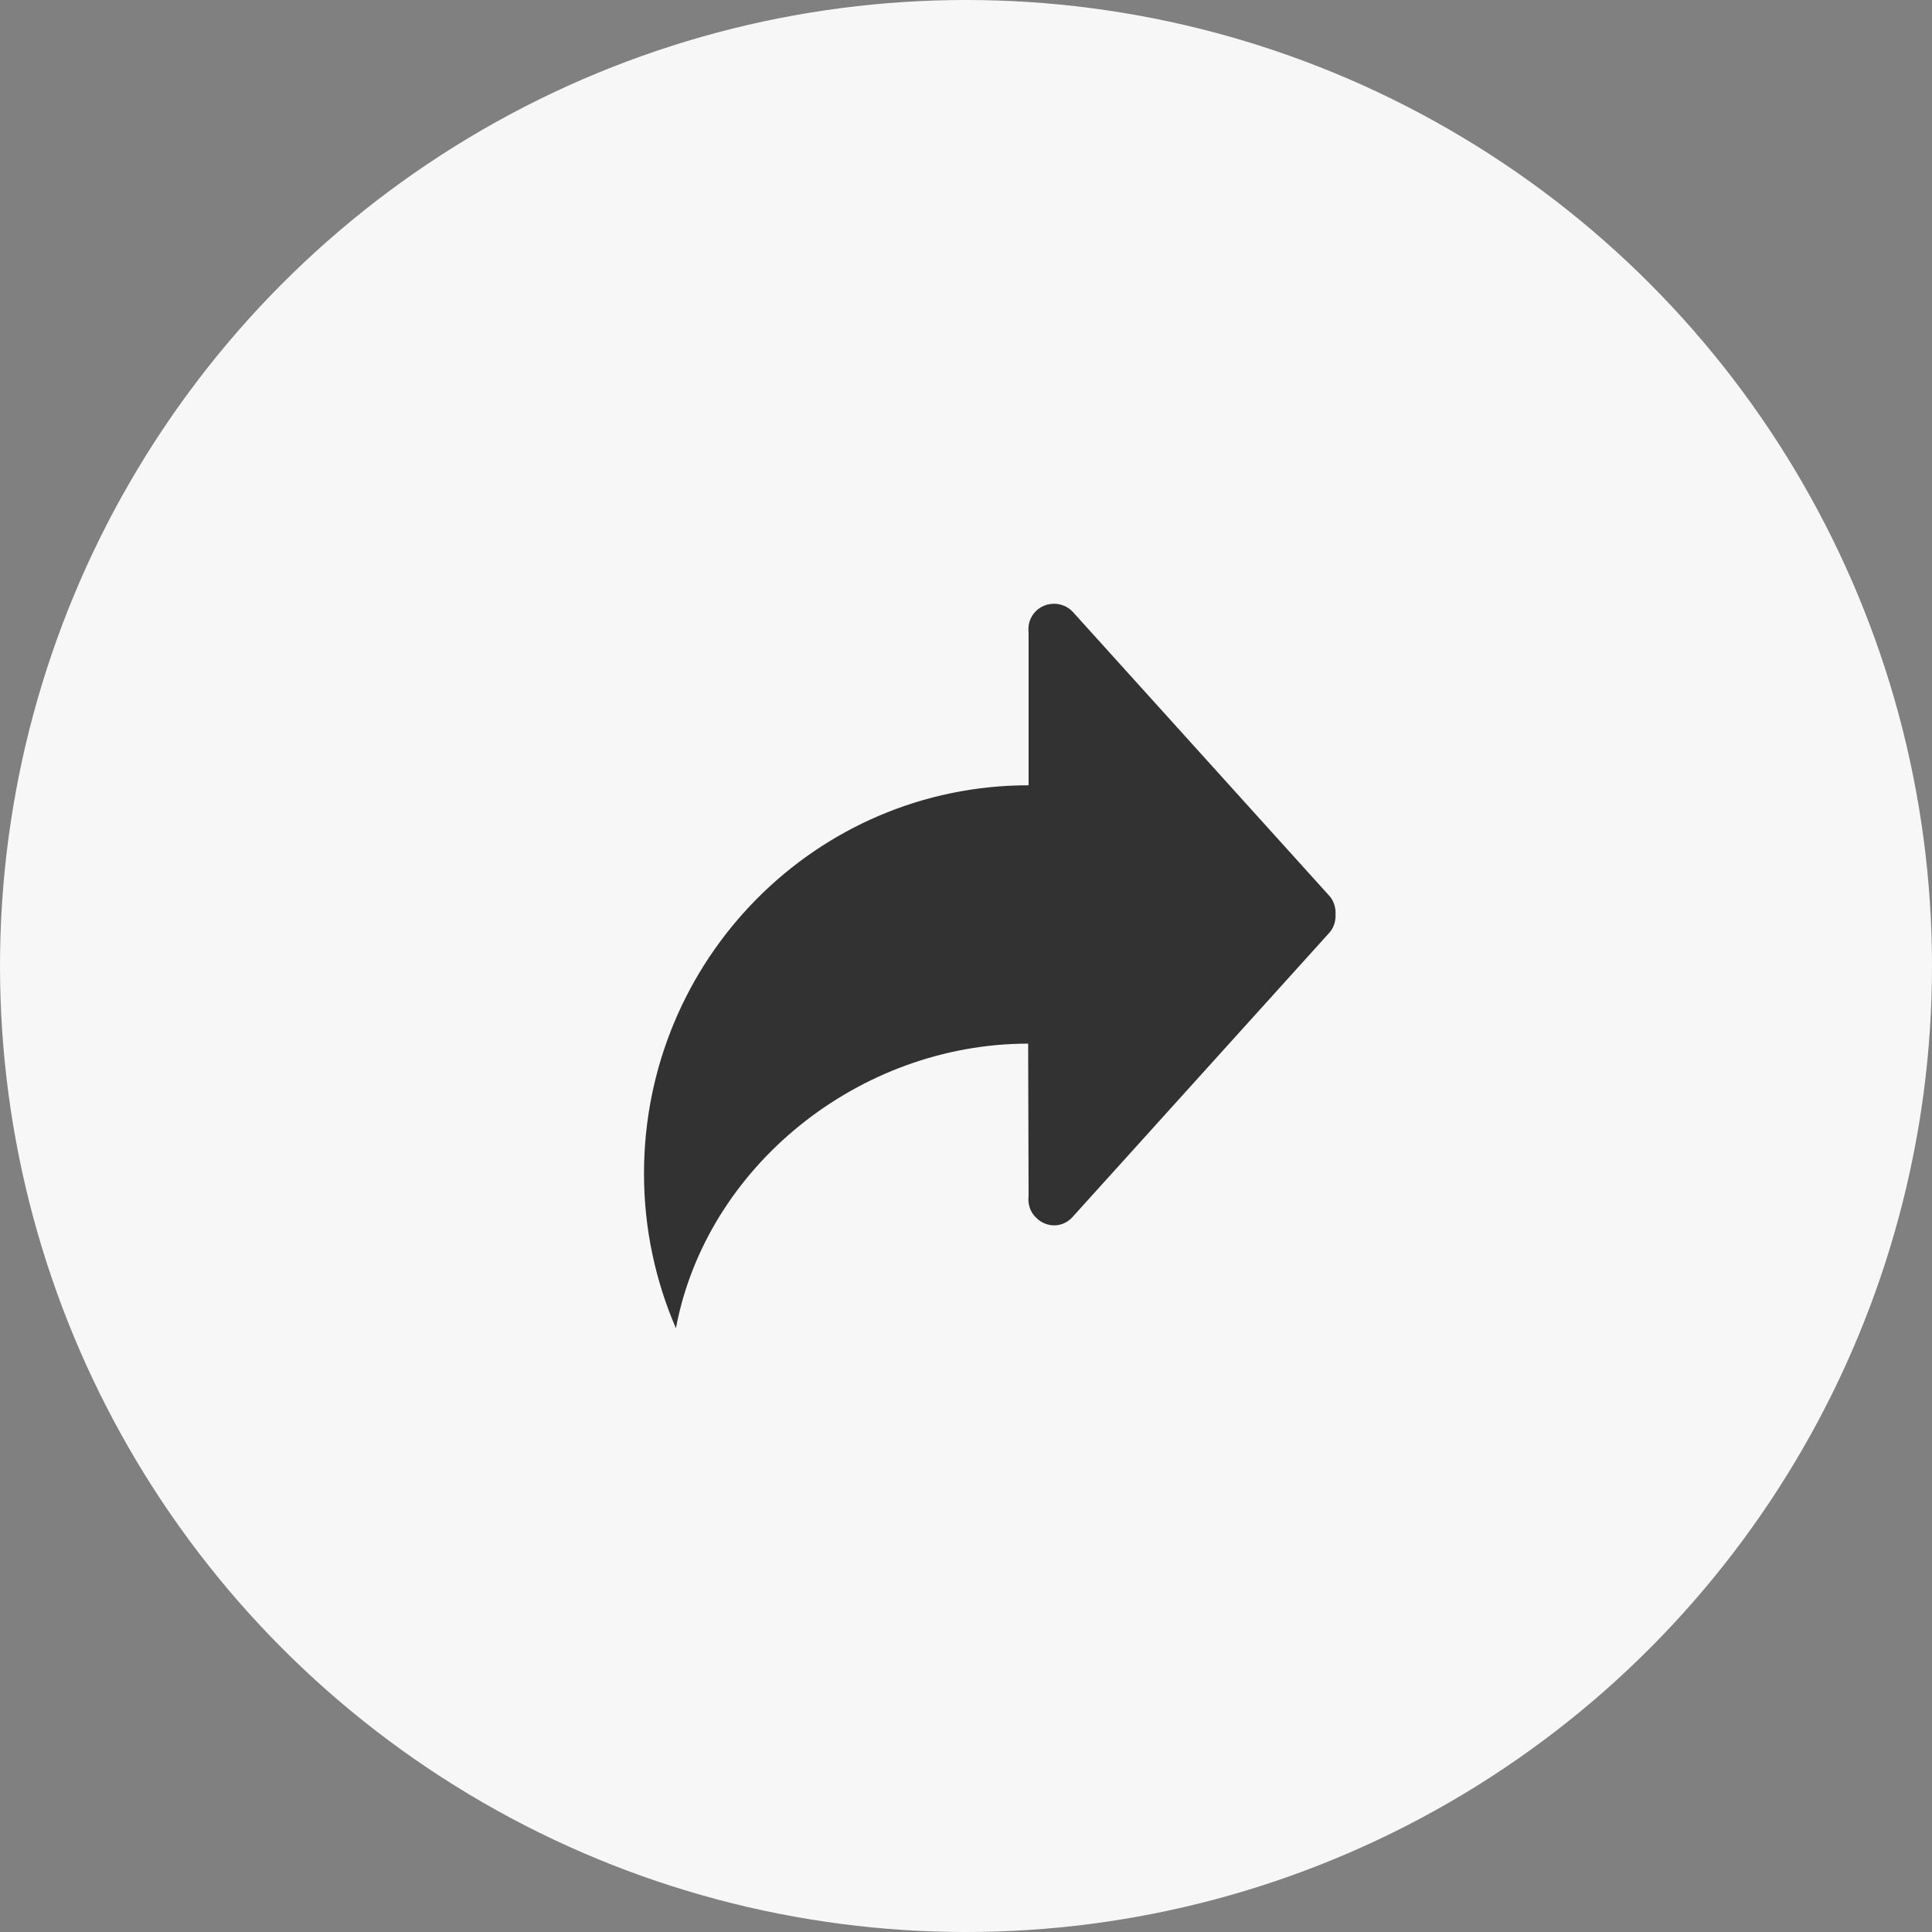 <?xml version="1.0" encoding="UTF-8"?>
<svg width="48px" height="48px" viewBox="0 0 48 48" version="1.1" xmlns="http://www.w3.org/2000/svg" xmlns:xlink="http://www.w3.org/1999/xlink">
    <rect x="0" y="0" width="48" height="48" fill="#808080" stroke="none"/>
    <title>编组 2@3x</title>
    <g id="页面-1" stroke="none" stroke-width="1" fill="none" fill-rule="evenodd">
        <g id="点赞收藏分享浮窗控件" transform="translate(-169, -82)">
            <g id="编组-2" transform="translate(169, 82)">
                <circle id="椭圆形" fill="#F7F7F7" cx="24" cy="24" r="24"></circle>
                <g id="分享" transform="translate(16, 15)" fill="#323232" fill-rule="nonzero">
                    <path d="M9.555,14.711 C9.533,14.9 9.585,15.097 9.73,15.242 C9.731,15.243 9.734,15.244 9.735,15.246 C9.851,15.367 10.013,15.444 10.193,15.444 C10.391,15.444 10.56,15.347 10.677,15.203 L16.998,8.206 C17.133,8.071 17.19,7.892 17.181,7.716 C17.19,7.539 17.133,7.36 16.998,7.225 L10.642,0.189 C10.391,-0.063 9.982,-0.063 9.73,0.189 C9.585,0.335 9.533,0.531 9.555,0.721 L9.555,4.51 C4.278,4.51 0,8.829 0,14.158 C0,15.524 0.285,16.822 0.793,18 C1.547,13.981 5.345,10.929 9.544,10.929 C9.544,11.149 9.555,14.711 9.555,14.711 Z M10.83,9.655 L10.83,13.11 L15.702,7.716 L10.83,2.321 L10.83,5.796 C10.83,5.796 9.239,5.779 8.908,5.79 C4.415,5.93 1.294,11.097 1.274,13.514 C2.647,11.734 6.254,9.644 8.908,9.644 C9.325,9.644 10.83,9.655 10.83,9.655 Z" id="形状"></path>
                </g>
            </g>
        </g>
    </g>
</svg>